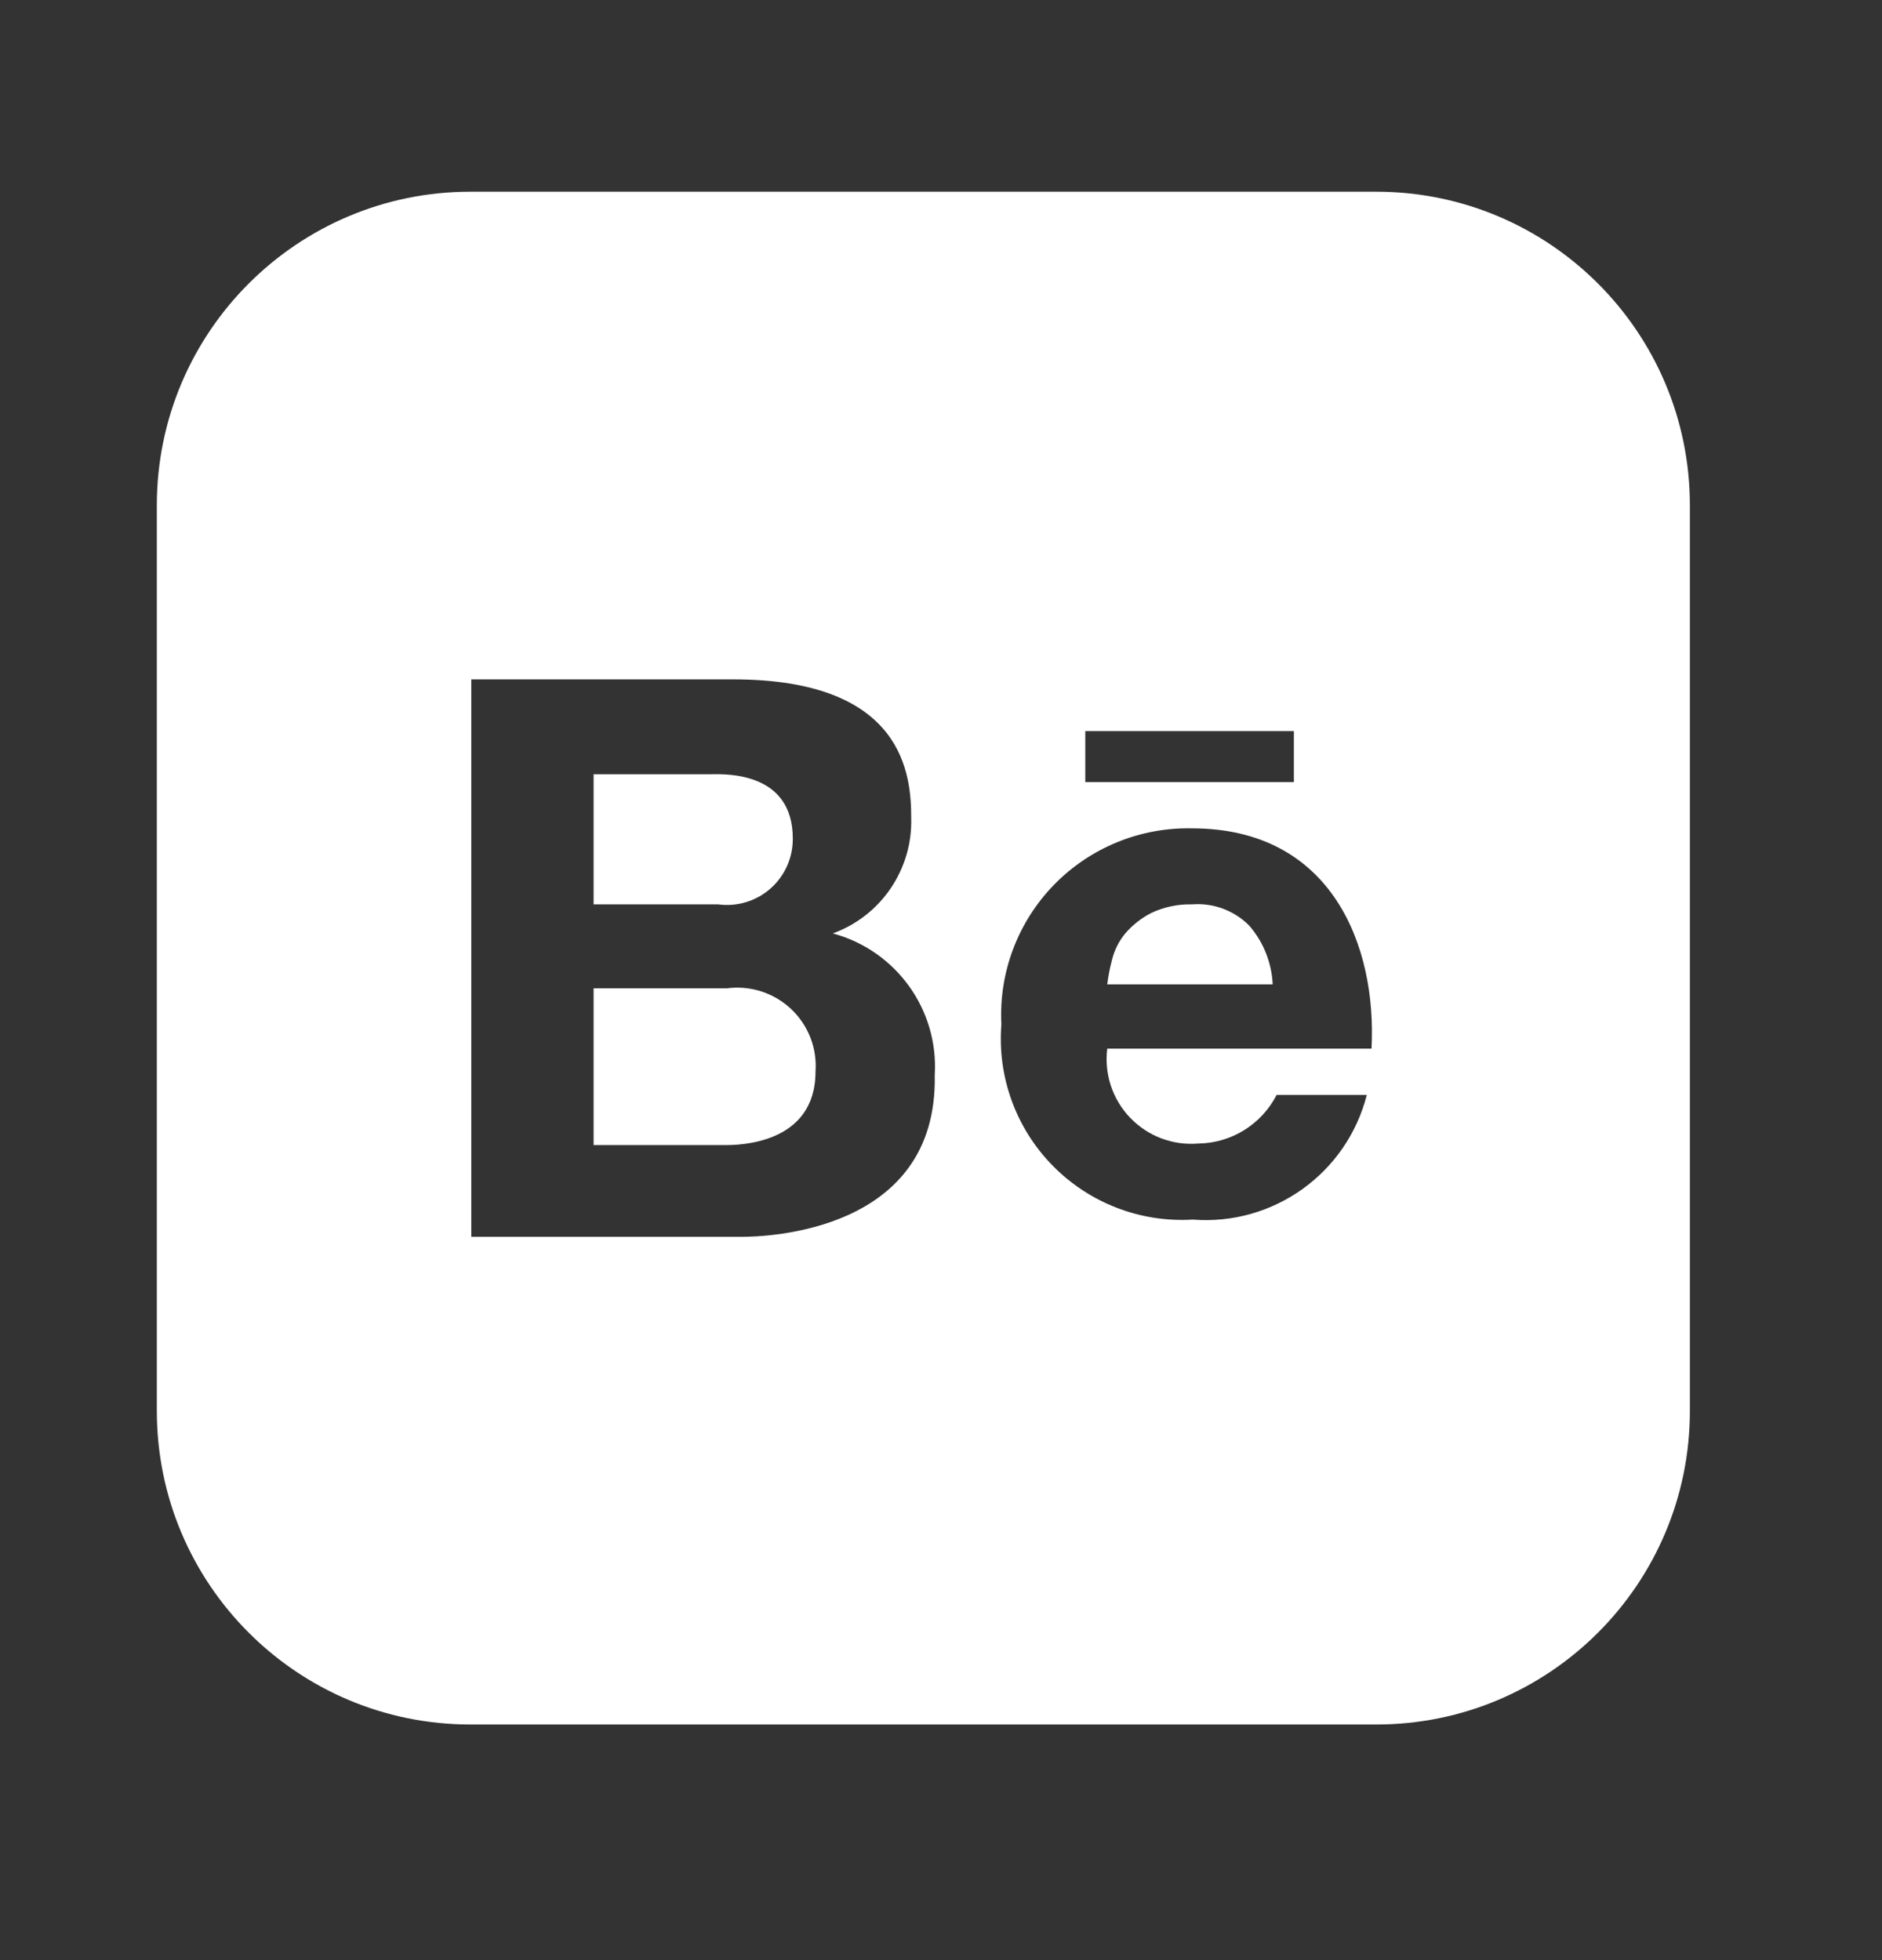 <svg width="24" height="25" viewBox="0 0 24 25" fill="none" xmlns="http://www.w3.org/2000/svg">
<rect x="0" y="0" width="24" height="25" fill="#333333" stroke="none"/>
<path d="M10.11 10.695C10.11 9.853 9.278 9.871 9.069 9.875C9.057 9.875 9.048 9.875 9.04 9.875H7.57V11.535H9.16C9.401 11.567 9.644 11.493 9.826 11.332C10.009 11.171 10.112 10.938 10.11 10.695Z" fill="white"/>
<path d="M7.57 12.605H9.27C9.568 12.566 9.867 12.662 10.086 12.867C10.306 13.073 10.421 13.366 10.4 13.665C10.4 14.605 9.4 14.605 9.24 14.605H7.57V12.605Z" fill="white"/>
<path d="M14.68 11.645C14.842 11.568 15.021 11.53 15.2 11.535C15.471 11.513 15.739 11.612 15.93 11.805C16.112 12.014 16.217 12.279 16.23 12.555H14.12C14.133 12.451 14.153 12.347 14.18 12.245C14.21 12.12 14.268 12.004 14.35 11.905C14.442 11.798 14.554 11.71 14.68 11.645Z" fill="white"/>
<path fill-rule="evenodd" clip-rule="evenodd" d="M17.55 2.445H6C3.791 2.445 2 4.236 2 6.445V17.995C2 20.204 3.791 21.995 6 21.995H17.55C19.759 21.995 21.55 20.204 21.55 17.995V6.445C21.55 4.236 19.759 2.445 17.55 2.445ZM13.84 9.325H16.5V9.975H13.84V9.325ZM6.01 15.775H9.45C9.77 15.775 11.96 15.715 11.92 13.715C11.973 12.88 11.429 12.123 10.62 11.905C11.235 11.682 11.638 11.089 11.62 10.435C11.62 9.895 11.54 8.665 9.35 8.665H6.01V15.775ZM15.28 14.585C15.703 14.58 16.087 14.341 16.28 13.965H17.43C17.175 14.965 16.238 15.636 15.21 15.555C14.543 15.595 13.891 15.344 13.423 14.866C12.955 14.389 12.717 13.732 12.77 13.065C12.736 12.405 12.979 11.76 13.44 11.286C13.901 10.812 14.539 10.551 15.2 10.565C16.99 10.565 17.56 12.075 17.49 13.375H14.12C14.08 13.698 14.187 14.022 14.412 14.256C14.637 14.491 14.956 14.612 15.28 14.585Z" fill="white"/>
</svg>

